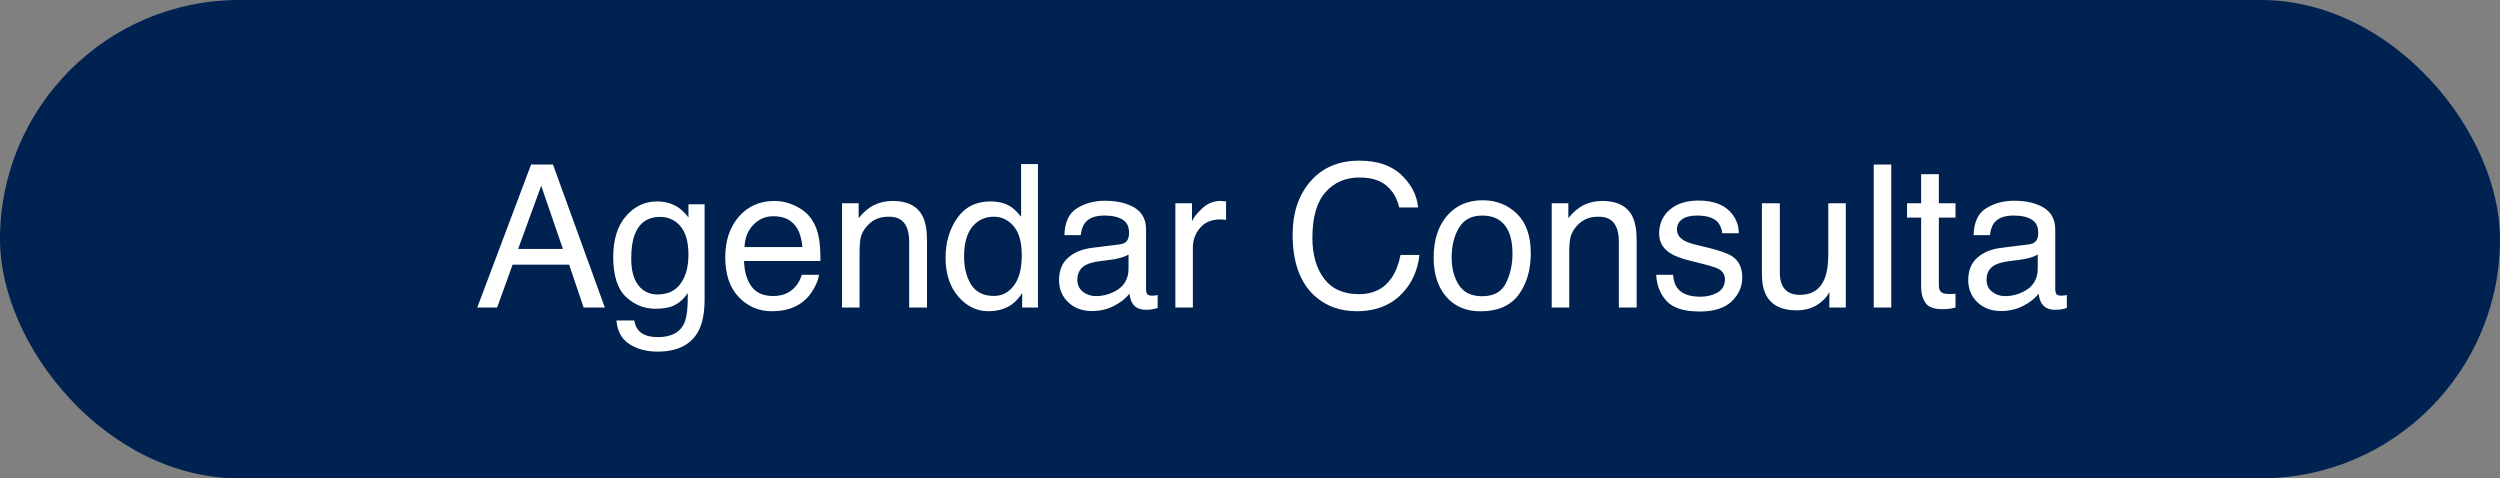 <svg xmlns="http://www.w3.org/2000/svg" width="439" height="84" viewBox="0 0 439 84" fill="none"><rect x="0" y="0" width="439" height="84" fill="#808080" stroke="none"/><rect width="439" height="84" rx="42" fill="#002250"></rect><path d="M98.847 43.712L95.036 32.621L90.985 43.712H98.847ZM93.258 28.895H97.103L106.212 54H102.487L99.94 46.48H90.011L87.294 54H83.808L93.258 28.895ZM115.355 35.372C116.791 35.372 118.044 35.725 119.115 36.432C119.696 36.83 120.289 37.411 120.893 38.175V35.868H123.729V52.513C123.729 54.837 123.388 56.672 122.704 58.016C121.428 60.5 119.018 61.742 115.475 61.742C113.504 61.742 111.846 61.297 110.502 60.409C109.158 59.531 108.406 58.153 108.246 56.273H111.374C111.522 57.093 111.818 57.726 112.262 58.17C112.957 58.853 114.051 59.195 115.543 59.195C117.902 59.195 119.446 58.364 120.175 56.7C120.608 55.72 120.807 53.971 120.773 51.454C120.158 52.388 119.417 53.083 118.551 53.539C117.685 53.994 116.54 54.222 115.116 54.222C113.134 54.222 111.396 53.522 109.904 52.12C108.423 50.707 107.682 48.377 107.682 45.13C107.682 42.066 108.428 39.673 109.921 37.953C111.425 36.232 113.236 35.372 115.355 35.372ZM120.893 44.772C120.893 42.504 120.425 40.824 119.491 39.73C118.557 38.636 117.366 38.089 115.919 38.089C113.755 38.089 112.274 39.103 111.476 41.131C111.055 42.214 110.844 43.632 110.844 45.387C110.844 47.449 111.26 49.021 112.091 50.103C112.934 51.175 114.062 51.71 115.475 51.71C117.685 51.71 119.241 50.713 120.141 48.719C120.642 47.591 120.893 46.275 120.893 44.772ZM136 35.287C137.299 35.287 138.558 35.594 139.777 36.209C140.996 36.813 141.924 37.599 142.562 38.568C143.178 39.491 143.588 40.567 143.793 41.798C143.975 42.641 144.066 43.985 144.066 45.831H130.651C130.708 47.688 131.146 49.181 131.967 50.309C132.787 51.425 134.057 51.983 135.778 51.983C137.384 51.983 138.666 51.454 139.623 50.394C140.17 49.779 140.557 49.067 140.785 48.258H143.81C143.73 48.93 143.463 49.682 143.007 50.514C142.562 51.334 142.061 52.006 141.503 52.53C140.569 53.442 139.412 54.057 138.034 54.376C137.293 54.558 136.456 54.649 135.521 54.649C133.243 54.649 131.312 53.823 129.728 52.171C128.144 50.508 127.353 48.184 127.353 45.199C127.353 42.259 128.15 39.872 129.745 38.038C131.34 36.204 133.425 35.287 136 35.287ZM140.905 43.387C140.779 42.054 140.489 40.989 140.033 40.191C139.19 38.71 137.783 37.97 135.812 37.97C134.399 37.97 133.214 38.482 132.257 39.508C131.3 40.522 130.793 41.815 130.736 43.387H140.905ZM147.86 35.697H150.783V38.294C151.649 37.224 152.566 36.454 153.534 35.987C154.503 35.52 155.579 35.287 156.764 35.287C159.362 35.287 161.116 36.192 162.028 38.004C162.529 38.995 162.78 40.414 162.78 42.259V54H159.652V42.464C159.652 41.348 159.487 40.448 159.157 39.764C158.61 38.625 157.619 38.055 156.183 38.055C155.454 38.055 154.856 38.129 154.389 38.277C153.546 38.528 152.805 39.029 152.167 39.781C151.654 40.385 151.318 41.012 151.159 41.661C151.011 42.299 150.937 43.216 150.937 44.413V54H147.86V35.697ZM169.291 45.062C169.291 47.022 169.707 48.662 170.539 49.984C171.37 51.306 172.703 51.966 174.538 51.966C175.962 51.966 177.13 51.357 178.041 50.138C178.964 48.907 179.425 47.147 179.425 44.857C179.425 42.544 178.952 40.835 178.007 39.73C177.061 38.613 175.893 38.055 174.503 38.055C172.954 38.055 171.695 38.648 170.727 39.833C169.77 41.017 169.291 42.761 169.291 45.062ZM173.922 35.372C175.324 35.372 176.497 35.668 177.443 36.261C177.99 36.602 178.611 37.201 179.306 38.055V28.81H182.262V54H179.494V51.454C178.776 52.581 177.927 53.396 176.947 53.898C175.967 54.399 174.845 54.649 173.581 54.649C171.541 54.649 169.775 53.795 168.283 52.086C166.79 50.366 166.044 48.081 166.044 45.233C166.044 42.567 166.722 40.26 168.078 38.312C169.445 36.352 171.393 35.372 173.922 35.372ZM189.184 49.129C189.184 50.018 189.508 50.719 190.158 51.231C190.807 51.744 191.576 52.001 192.465 52.001C193.547 52.001 194.595 51.75 195.609 51.248C197.318 50.417 198.173 49.055 198.173 47.164V44.686C197.797 44.925 197.313 45.125 196.72 45.284C196.128 45.444 195.547 45.558 194.977 45.626L193.114 45.865C191.998 46.013 191.16 46.247 190.602 46.566C189.656 47.101 189.184 47.956 189.184 49.129ZM196.635 42.909C197.341 42.818 197.814 42.521 198.053 42.02C198.19 41.747 198.258 41.353 198.258 40.841C198.258 39.793 197.882 39.035 197.13 38.568C196.39 38.089 195.325 37.85 193.935 37.85C192.328 37.85 191.189 38.283 190.517 39.149C190.141 39.627 189.896 40.34 189.782 41.285H186.911C186.968 39.029 187.697 37.463 189.098 36.585C190.511 35.697 192.146 35.252 194.003 35.252C196.156 35.252 197.905 35.663 199.25 36.483C200.583 37.303 201.249 38.579 201.249 40.311V50.855C201.249 51.175 201.312 51.431 201.437 51.624C201.574 51.818 201.853 51.915 202.274 51.915C202.411 51.915 202.565 51.909 202.736 51.898C202.907 51.875 203.089 51.847 203.283 51.812V54.085C202.804 54.222 202.44 54.308 202.189 54.342C201.938 54.376 201.597 54.393 201.164 54.393C200.104 54.393 199.335 54.017 198.856 53.265C198.606 52.866 198.429 52.302 198.327 51.573C197.7 52.394 196.8 53.106 195.626 53.709C194.453 54.313 193.16 54.615 191.747 54.615C190.049 54.615 188.66 54.102 187.577 53.077C186.506 52.04 185.971 50.747 185.971 49.198C185.971 47.5 186.5 46.184 187.56 45.25C188.62 44.316 190.01 43.74 191.73 43.524L196.635 42.909ZM206.393 35.697H209.315V38.858C209.555 38.243 210.141 37.497 211.076 36.62C212.01 35.731 213.087 35.287 214.306 35.287C214.363 35.287 214.459 35.292 214.596 35.304C214.733 35.315 214.966 35.338 215.297 35.372V38.619C215.115 38.585 214.944 38.562 214.784 38.551C214.636 38.539 214.471 38.534 214.289 38.534C212.739 38.534 211.549 39.035 210.717 40.038C209.885 41.029 209.469 42.174 209.469 43.473V54H206.393V35.697ZM238.693 28.211C241.872 28.211 244.338 29.049 246.093 30.724C247.847 32.398 248.821 34.301 249.015 36.432H245.7C245.324 34.814 244.572 33.532 243.444 32.586C242.327 31.641 240.755 31.168 238.727 31.168C236.255 31.168 234.255 32.04 232.729 33.783C231.213 35.514 230.456 38.175 230.456 41.764C230.456 44.703 231.139 47.09 232.506 48.924C233.885 50.747 235.936 51.659 238.659 51.659C241.165 51.659 243.074 50.696 244.384 48.77C245.079 47.757 245.597 46.423 245.939 44.772H249.254C248.958 47.415 247.978 49.631 246.315 51.419C244.321 53.573 241.632 54.649 238.249 54.649C235.332 54.649 232.882 53.766 230.9 52.001C228.291 49.665 226.986 46.059 226.986 41.183C226.986 37.48 227.966 34.444 229.926 32.074C232.045 29.499 234.967 28.211 238.693 28.211ZM260.26 52.018C262.3 52.018 263.695 51.248 264.447 49.71C265.211 48.161 265.592 46.441 265.592 44.549C265.592 42.84 265.319 41.45 264.772 40.379C263.906 38.693 262.414 37.85 260.294 37.85C258.415 37.85 257.047 38.568 256.193 40.003C255.338 41.439 254.911 43.171 254.911 45.199C254.911 47.147 255.338 48.77 256.193 50.069C257.047 51.368 258.403 52.018 260.26 52.018ZM260.38 35.167C262.738 35.167 264.732 35.953 266.361 37.525C267.991 39.098 268.805 41.41 268.805 44.464C268.805 47.415 268.087 49.853 266.652 51.778C265.216 53.704 262.989 54.666 259.97 54.666C257.452 54.666 255.452 53.818 253.971 52.12C252.49 50.411 251.75 48.121 251.75 45.25C251.75 42.174 252.53 39.724 254.091 37.901C255.652 36.078 257.748 35.167 260.38 35.167ZM272.479 35.697H275.402V38.294C276.268 37.224 277.185 36.454 278.153 35.987C279.122 35.52 280.198 35.287 281.383 35.287C283.981 35.287 285.736 36.192 286.647 38.004C287.148 38.995 287.399 40.414 287.399 42.259V54H284.271V42.464C284.271 41.348 284.106 40.448 283.776 39.764C283.229 38.625 282.238 38.055 280.802 38.055C280.073 38.055 279.475 38.129 279.008 38.277C278.165 38.528 277.424 39.029 276.786 39.781C276.273 40.385 275.937 41.012 275.778 41.661C275.63 42.299 275.556 43.216 275.556 44.413V54H272.479V35.697ZM293.791 48.258C293.882 49.283 294.138 50.069 294.56 50.616C295.334 51.607 296.679 52.103 298.593 52.103C299.732 52.103 300.735 51.858 301.601 51.368C302.466 50.867 302.899 50.098 302.899 49.061C302.899 48.275 302.552 47.677 301.857 47.267C301.413 47.016 300.535 46.725 299.225 46.395L296.781 45.78C295.22 45.392 294.07 44.959 293.329 44.481C292.007 43.649 291.347 42.498 291.347 41.029C291.347 39.297 291.968 37.896 293.209 36.825C294.463 35.754 296.143 35.218 298.251 35.218C301.008 35.218 302.996 36.027 304.215 37.645C304.979 38.67 305.349 39.776 305.326 40.96H302.421C302.364 40.266 302.119 39.633 301.686 39.063C300.98 38.255 299.755 37.85 298.012 37.85C296.85 37.85 295.967 38.072 295.363 38.517C294.77 38.961 294.474 39.548 294.474 40.277C294.474 41.074 294.867 41.712 295.653 42.191C296.109 42.476 296.781 42.726 297.67 42.943L299.704 43.438C301.914 43.974 303.395 44.492 304.147 44.994C305.343 45.78 305.941 47.016 305.941 48.702C305.941 50.331 305.32 51.738 304.079 52.923C302.848 54.108 300.968 54.701 298.439 54.701C295.716 54.701 293.785 54.085 292.646 52.855C291.518 51.613 290.914 50.081 290.834 48.258H293.791ZM312.538 35.697V47.848C312.538 48.782 312.686 49.545 312.982 50.138C313.529 51.231 314.549 51.778 316.042 51.778C318.183 51.778 319.642 50.821 320.417 48.907C320.838 47.882 321.049 46.475 321.049 44.686V35.697H324.125V54H321.22L321.254 51.3C320.855 51.995 320.36 52.581 319.767 53.06C318.594 54.017 317.169 54.496 315.495 54.496C312.886 54.496 311.108 53.624 310.163 51.881C309.65 50.947 309.394 49.699 309.394 48.138V35.697H312.538ZM329.03 28.895H332.106V54H329.03V28.895ZM337.353 30.587H340.463V35.697H343.385V38.209H340.463V50.155C340.463 50.793 340.679 51.22 341.112 51.437C341.352 51.562 341.75 51.624 342.309 51.624C342.457 51.624 342.616 51.624 342.787 51.624C342.958 51.613 343.157 51.596 343.385 51.573V54C343.032 54.102 342.662 54.177 342.274 54.222C341.898 54.268 341.488 54.291 341.044 54.291C339.608 54.291 338.634 53.926 338.122 53.197C337.609 52.456 337.353 51.499 337.353 50.326V38.209H334.875V35.697H337.353V30.587ZM348.837 49.129C348.837 50.018 349.162 50.719 349.811 51.231C350.46 51.744 351.229 52.001 352.118 52.001C353.201 52.001 354.249 51.75 355.263 51.248C356.972 50.417 357.826 49.055 357.826 47.164V44.686C357.45 44.925 356.966 45.125 356.374 45.284C355.781 45.444 355.2 45.558 354.63 45.626L352.768 45.865C351.651 46.013 350.814 46.247 350.255 46.566C349.31 47.101 348.837 47.956 348.837 49.129ZM356.288 42.909C356.994 42.818 357.467 42.521 357.707 42.02C357.843 41.747 357.912 41.353 357.912 40.841C357.912 39.793 357.536 39.035 356.784 38.568C356.043 38.089 354.978 37.85 353.588 37.85C351.981 37.85 350.842 38.283 350.17 39.149C349.794 39.627 349.549 40.34 349.435 41.285H346.564C346.621 39.029 347.35 37.463 348.751 36.585C350.164 35.697 351.799 35.252 353.656 35.252C355.81 35.252 357.558 35.663 358.903 36.483C360.236 37.303 360.902 38.579 360.902 40.311V50.855C360.902 51.175 360.965 51.431 361.09 51.624C361.227 51.818 361.506 51.915 361.928 51.915C362.064 51.915 362.218 51.909 362.389 51.898C362.56 51.875 362.742 51.847 362.936 51.812V54.085C362.458 54.222 362.093 54.308 361.842 54.342C361.592 54.376 361.25 54.393 360.817 54.393C359.757 54.393 358.988 54.017 358.51 53.265C358.259 52.866 358.083 52.302 357.98 51.573C357.353 52.394 356.453 53.106 355.28 53.709C354.106 54.313 352.813 54.615 351.4 54.615C349.703 54.615 348.313 54.102 347.23 53.077C346.16 52.04 345.624 50.747 345.624 49.198C345.624 47.5 346.154 46.184 347.213 45.25C348.273 44.316 349.663 43.74 351.383 43.524L356.288 42.909Z" fill="white"></path></svg>